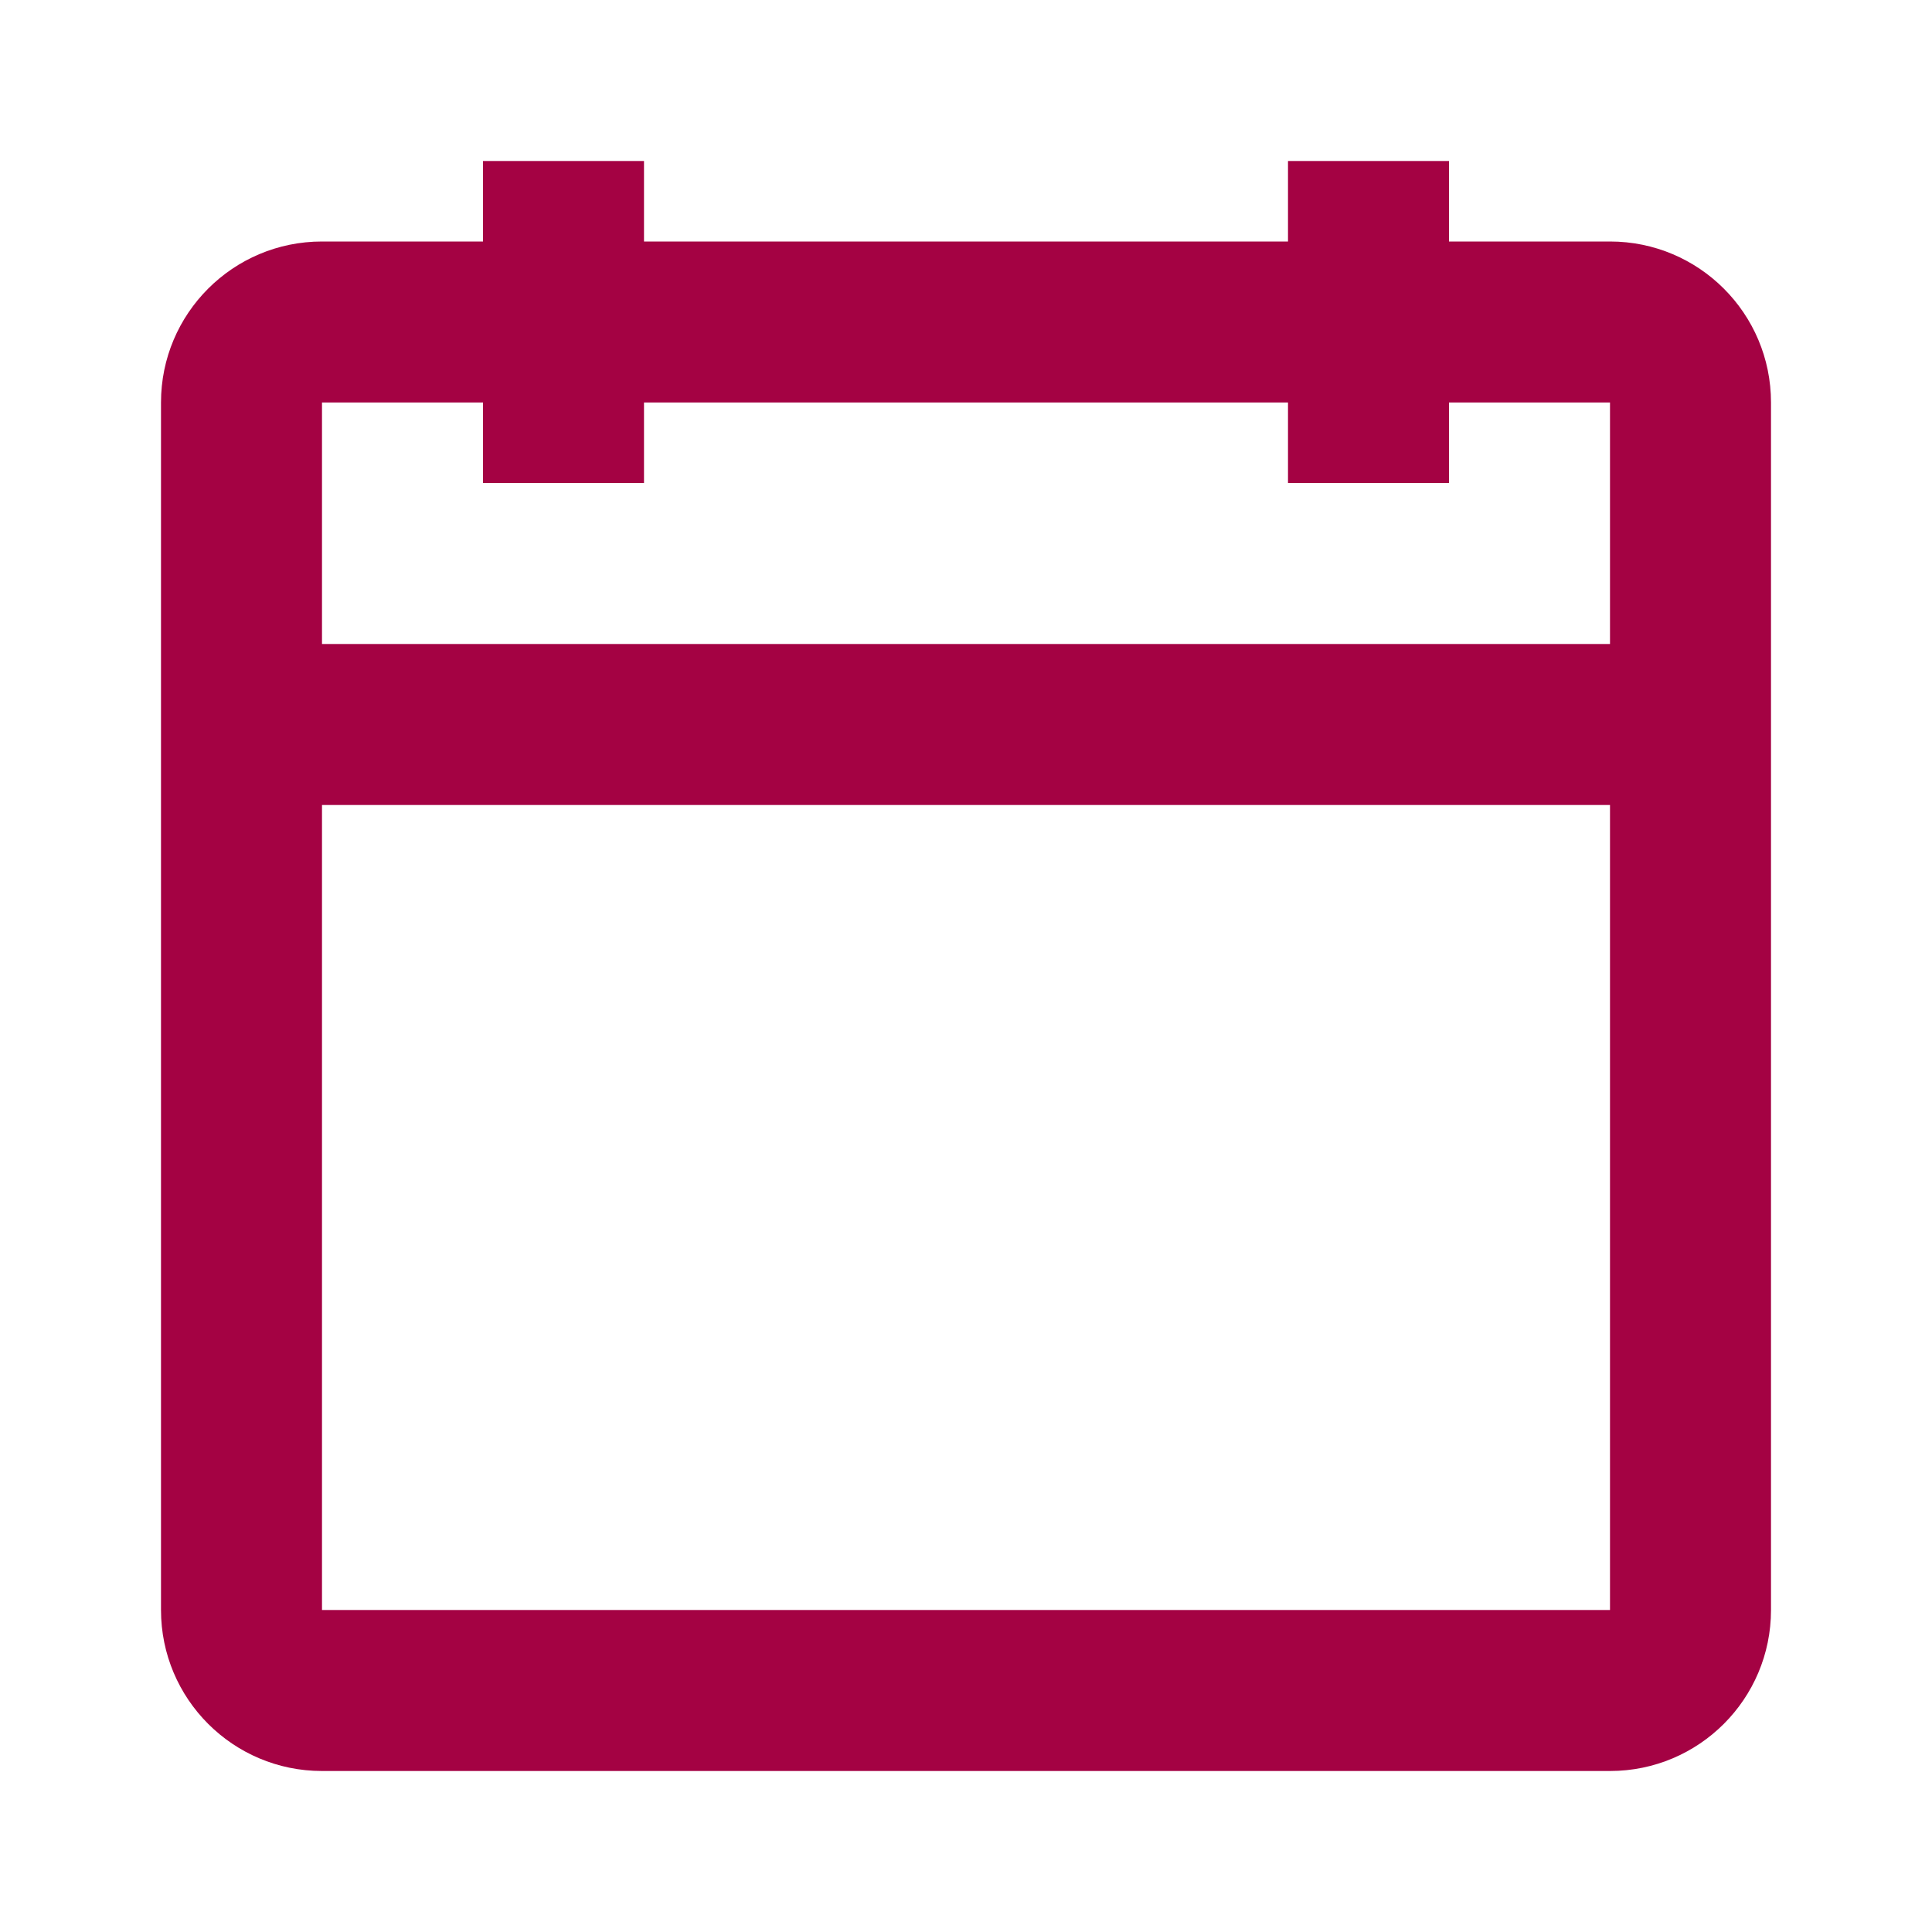 <svg width="24" height="24" viewBox="0 0 24 24" fill="none" xmlns="http://www.w3.org/2000/svg">
<path fill-rule="evenodd" clip-rule="evenodd" d="M6 6H8V5H16V6H18V5H20V8H4V5H6V6ZM4 10V20H20V10H4ZM8 3H16V2H18V3H20C21.105 3 22 3.895 22 5V20C22 21.105 21.105 22 20 22H4C2.895 22 2 21.105 2 20V5C2 3.895 2.895 3 4 3H6V2H8V3Z" fill="#A40243"/>
</svg>
